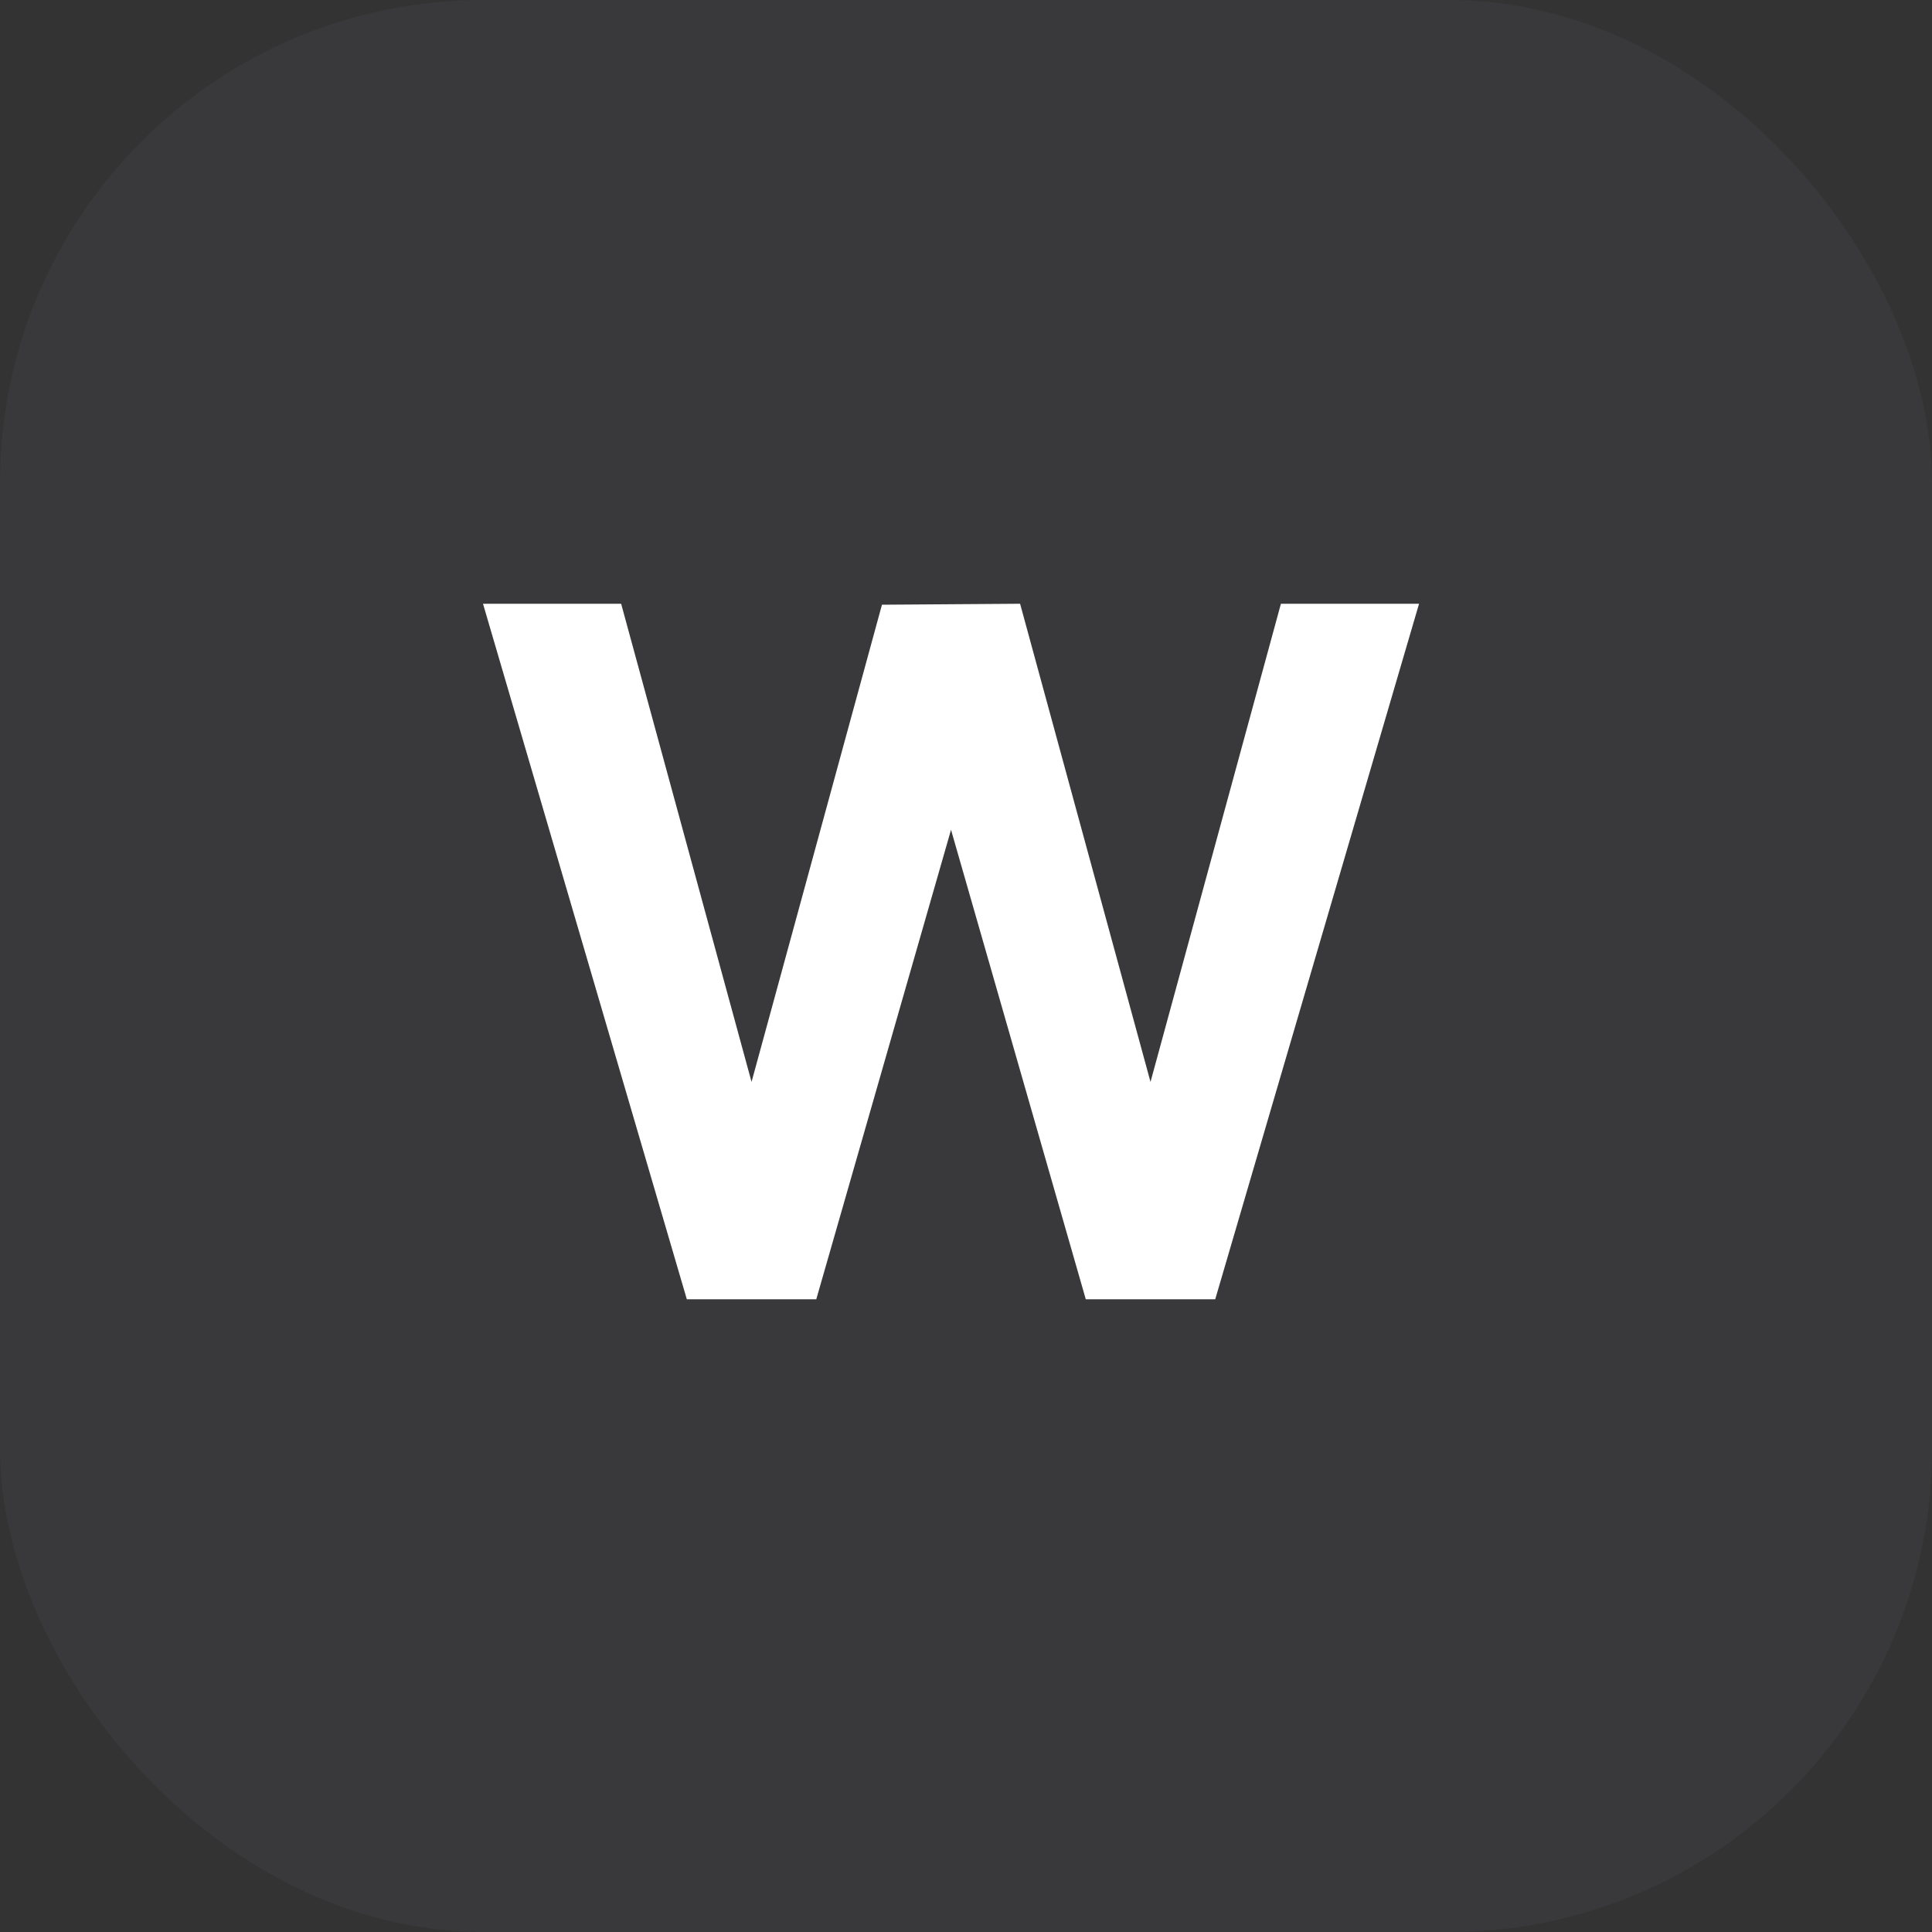 <svg width="48" height="48" viewBox="0 0 48 48" fill="none" xmlns="http://www.w3.org/2000/svg">
<rect x="0" y="0" width="48" height="48" fill="#333333" stroke="none"/>
<rect width="48" height="48" rx="12" fill="#E0E0FF" fill-opacity="0.04"/>
<path d="M17.064 32.28L12 15H15.432L18.672 26.88L21.912 15.024L25.344 15L28.584 26.88L31.824 15H35.256L30.192 32.28H26.976L23.628 20.616L20.28 32.28H17.064Z" fill="white"/>
</svg>
